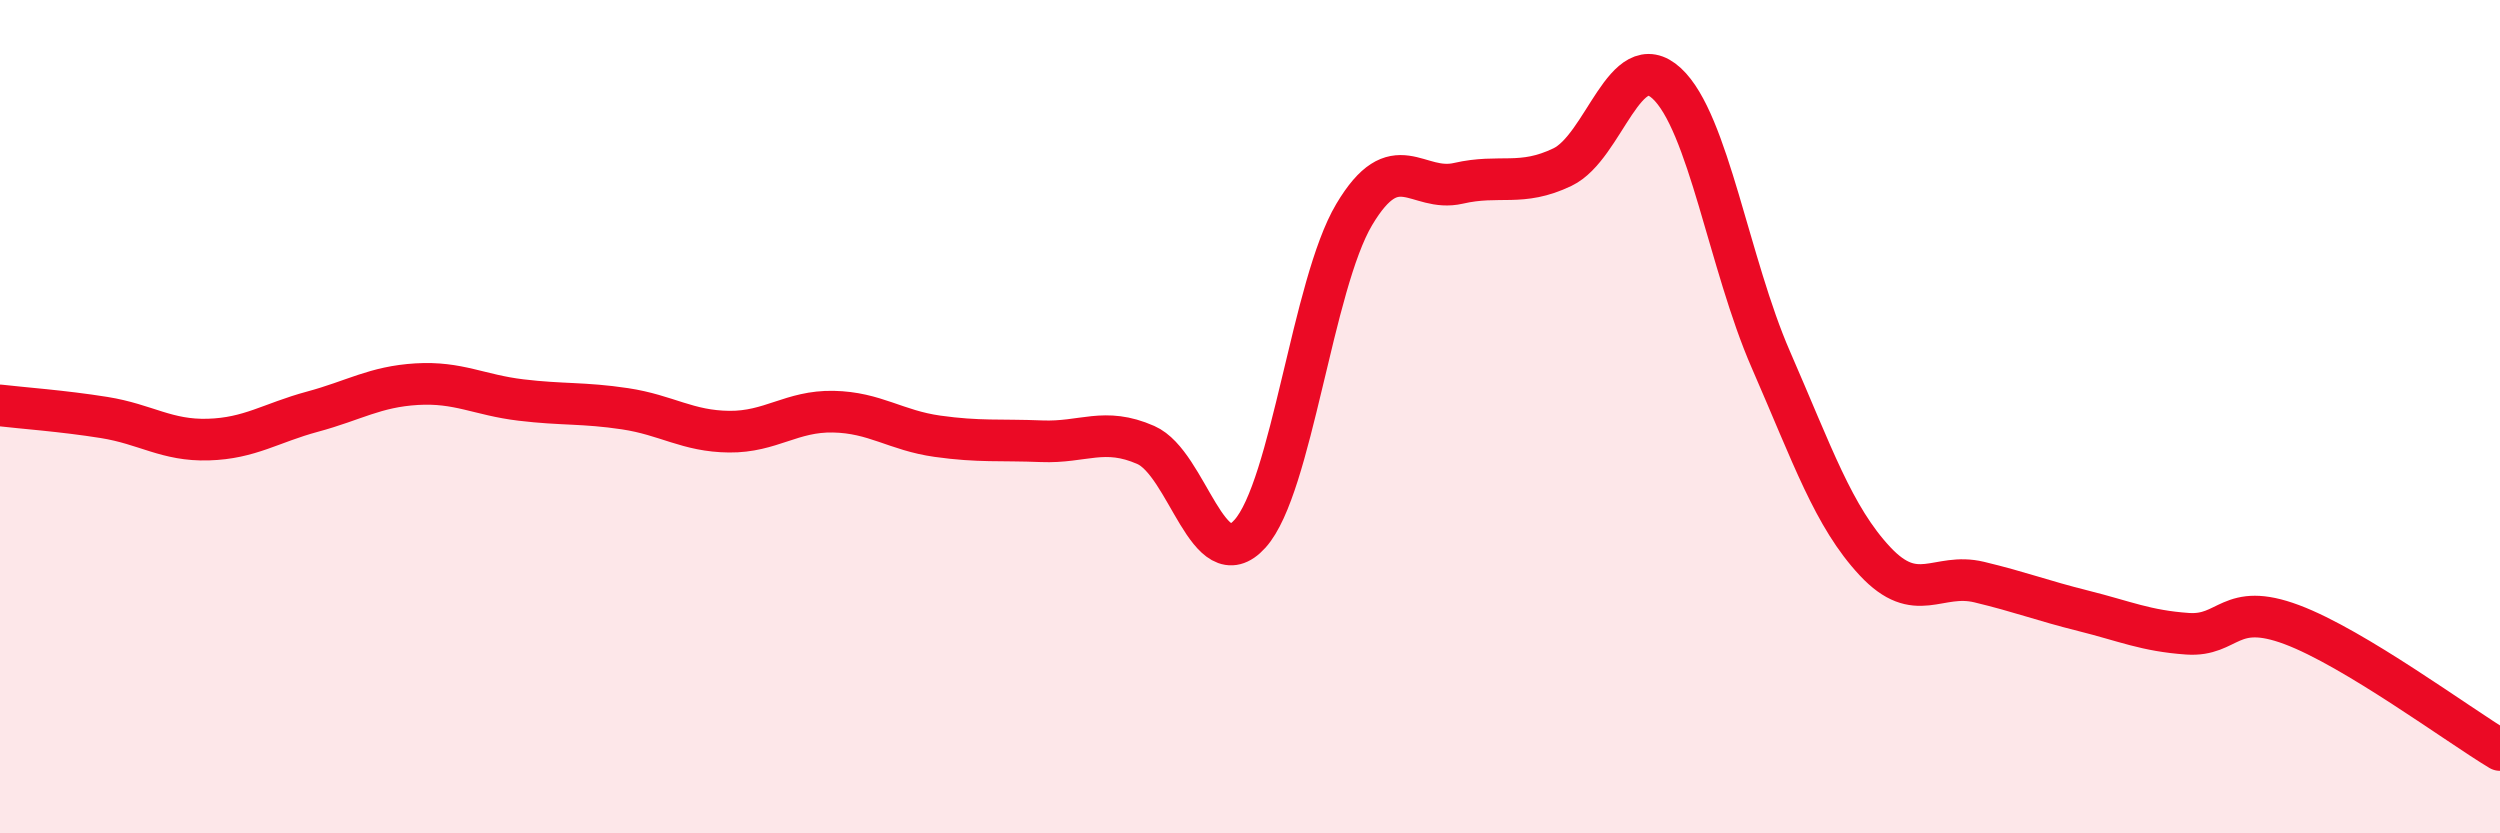 
    <svg width="60" height="20" viewBox="0 0 60 20" xmlns="http://www.w3.org/2000/svg">
      <path
        d="M 0,9.73 C 0.5,9.79 1.5,9.86 2.5,10.02 C 3.5,10.18 4,10.58 5,10.55 C 6,10.52 6.5,10.15 7.5,9.88 C 8.5,9.61 9,9.28 10,9.22 C 11,9.16 11.5,9.48 12.5,9.6 C 13.5,9.72 14,9.66 15,9.81 C 16,9.96 16.5,10.35 17.5,10.36 C 18.5,10.37 19,9.86 20,9.88 C 21,9.9 21.5,10.33 22.5,10.47 C 23.5,10.61 24,10.55 25,10.59 C 26,10.63 26.5,10.24 27.5,10.68 C 28.5,11.12 29,13.92 30,12.81 C 31,11.7 31.5,6.83 32.5,5.15 C 33.5,3.47 34,4.63 35,4.4 C 36,4.17 36.5,4.49 37.5,4.01 C 38.5,3.53 39,1.08 40,2 C 41,2.92 41.5,6.34 42.5,8.63 C 43.5,10.92 44,12.4 45,13.47 C 46,14.54 46.5,13.73 47.5,13.97 C 48.5,14.21 49,14.41 50,14.66 C 51,14.91 51.5,15.14 52.5,15.21 C 53.5,15.28 53.5,14.43 55,14.99 C 56.5,15.55 59,17.4 60,18L60 20L0 20Z"
        fill="#EB0A25"
        opacity="0.1"
        stroke-linecap="round"
        stroke-linejoin="round"
      />
      <path
        d="M 0,9.73 C 0.5,9.79 1.5,9.86 2.5,10.02 C 3.5,10.18 4,10.58 5,10.55 C 6,10.52 6.5,10.15 7.5,9.88 C 8.5,9.61 9,9.28 10,9.22 C 11,9.16 11.5,9.48 12.5,9.6 C 13.5,9.72 14,9.66 15,9.81 C 16,9.96 16.5,10.35 17.5,10.36 C 18.5,10.37 19,9.86 20,9.88 C 21,9.9 21.5,10.33 22.5,10.47 C 23.5,10.61 24,10.55 25,10.59 C 26,10.63 26.5,10.24 27.5,10.68 C 28.5,11.12 29,13.92 30,12.81 C 31,11.7 31.5,6.83 32.5,5.15 C 33.5,3.47 34,4.63 35,4.4 C 36,4.17 36.5,4.49 37.5,4.01 C 38.5,3.53 39,1.08 40,2 C 41,2.92 41.5,6.34 42.5,8.63 C 43.5,10.92 44,12.4 45,13.47 C 46,14.54 46.5,13.73 47.5,13.97 C 48.5,14.21 49,14.41 50,14.66 C 51,14.91 51.5,15.14 52.5,15.21 C 53.5,15.28 53.5,14.43 55,14.99 C 56.5,15.55 59,17.4 60,18"
        stroke="#EB0A25"
        stroke-width="1"
        fill="none"
        stroke-linecap="round"
        stroke-linejoin="round"
      />
    </svg>
  